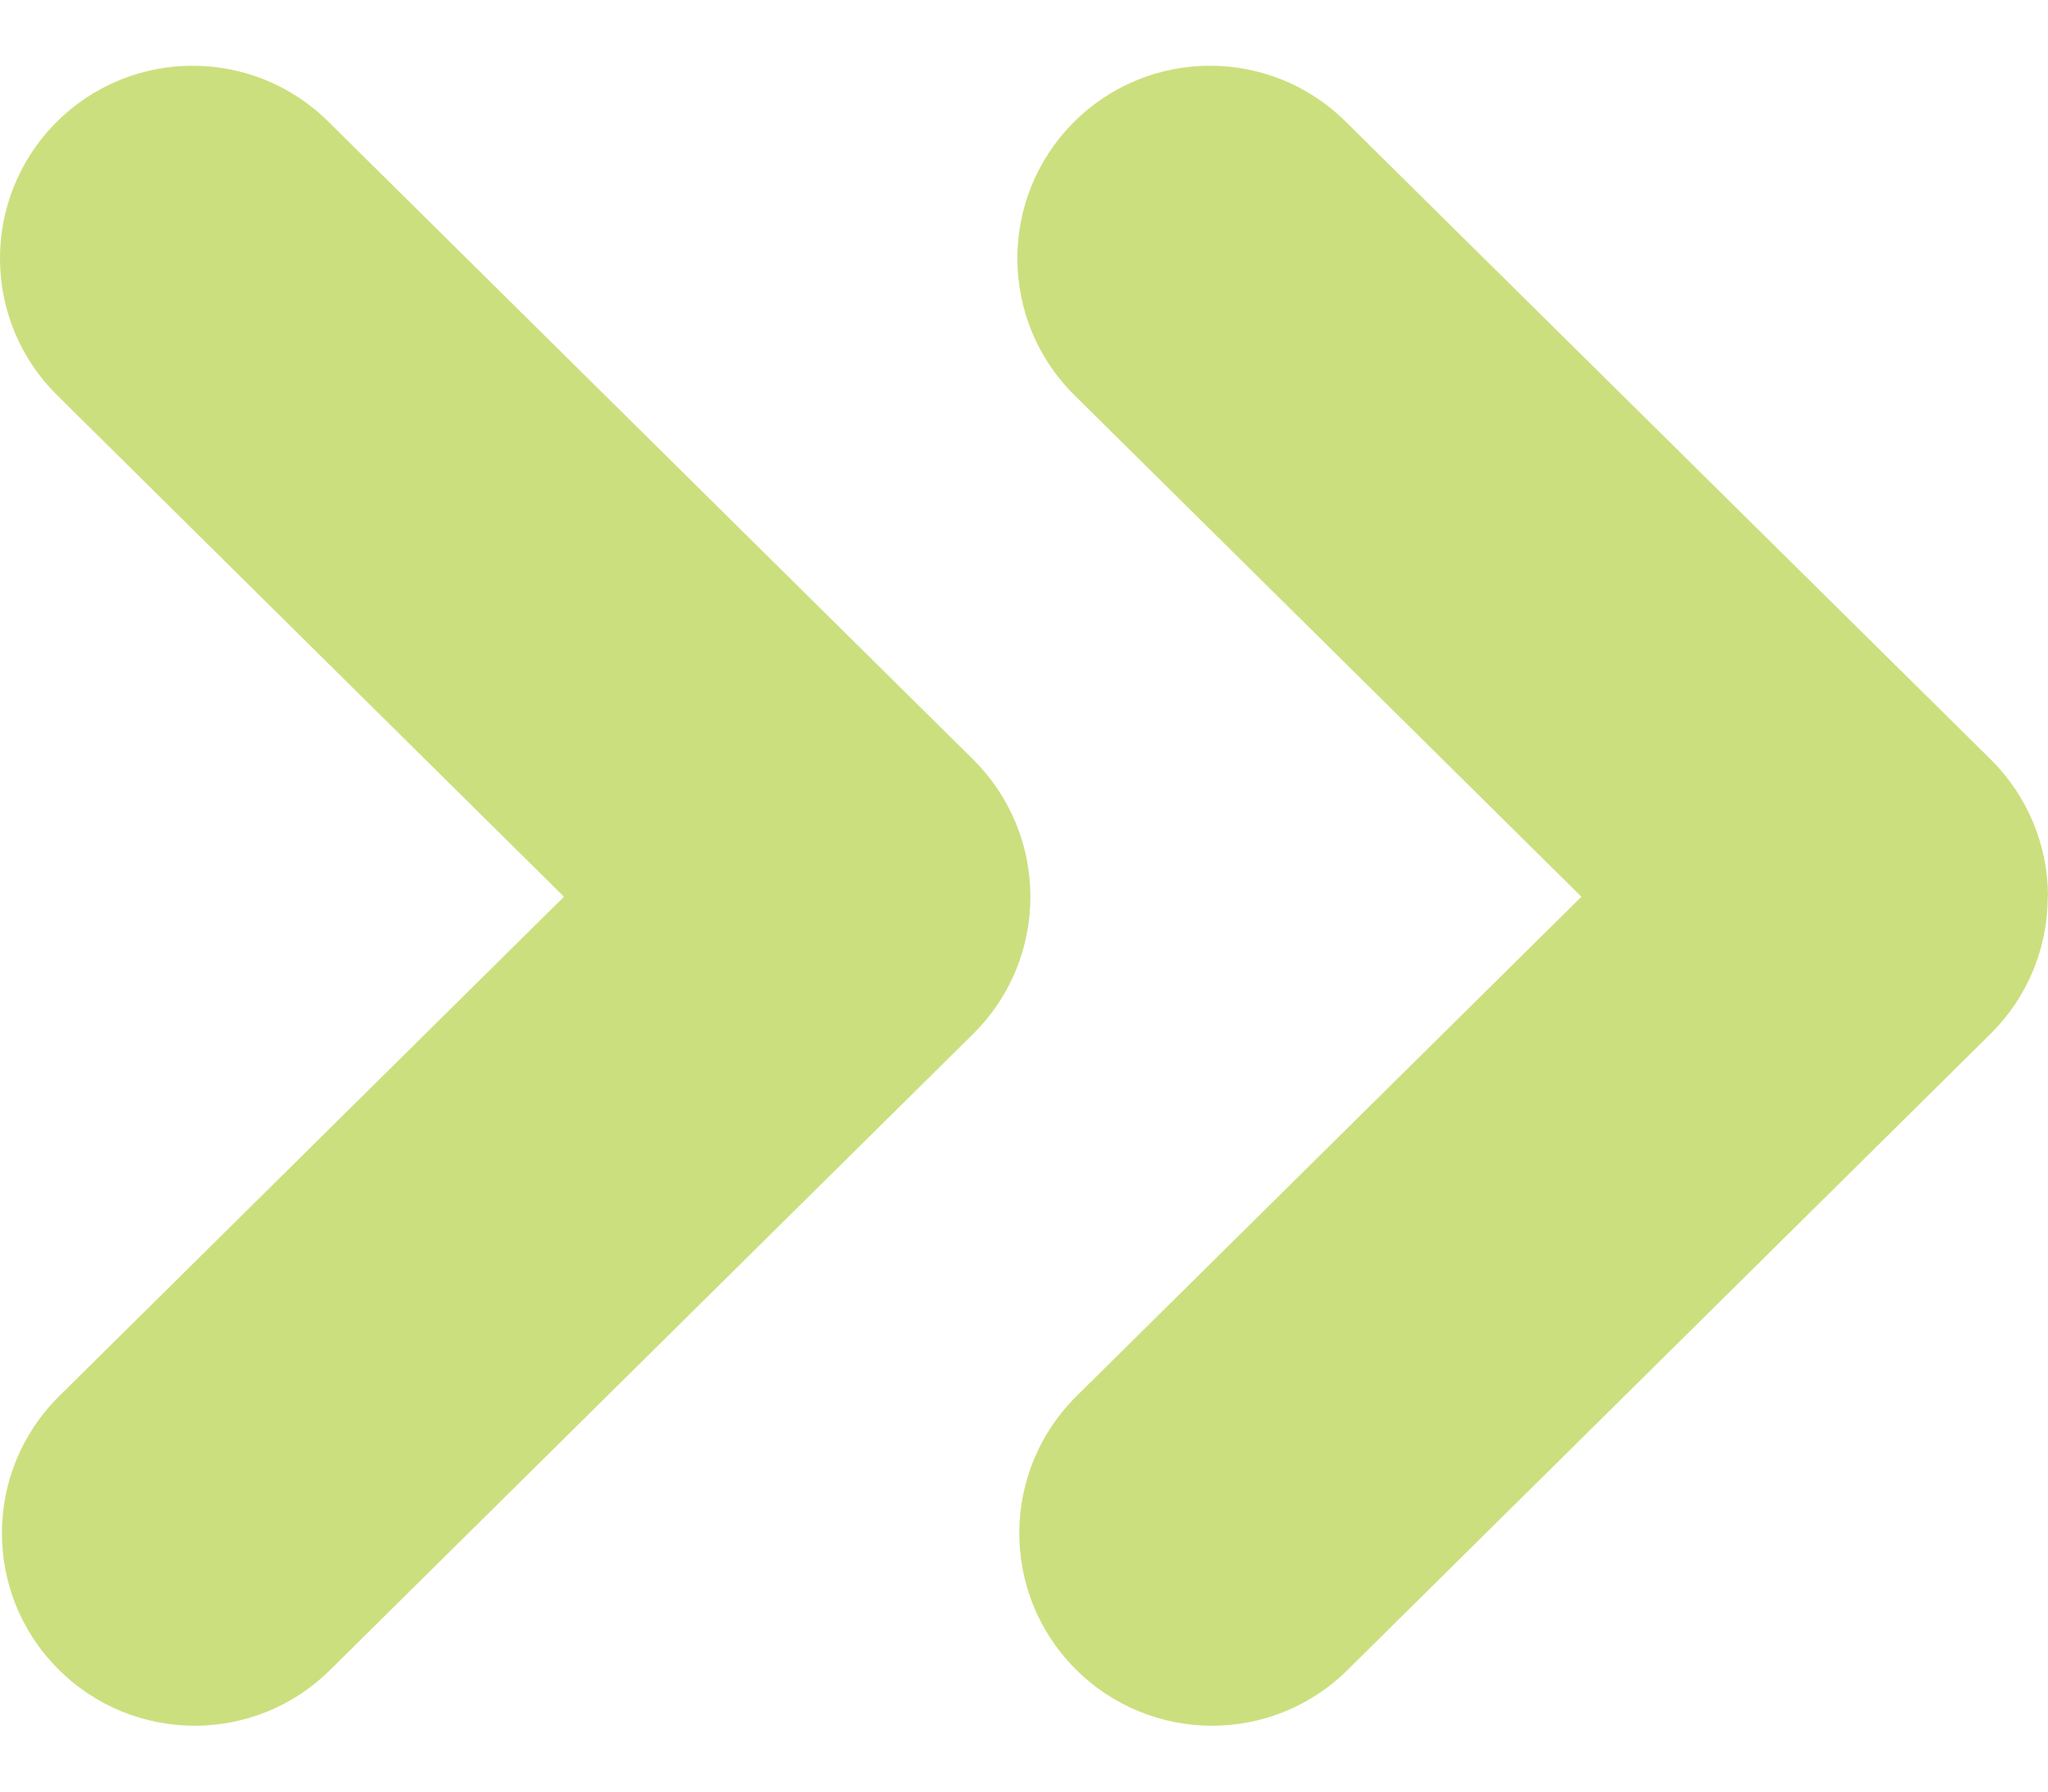 <svg width="24" height="21" viewBox="0 0 24 21" fill="none" xmlns="http://www.w3.org/2000/svg">
<path d="M12.075 10.511C12.075 9.906 11.835 9.331 11.406 8.904L3.846 1.424C2.959 0.546 1.528 0.554 0.653 1.441C-0.225 2.327 -0.216 3.758 0.67 4.633L6.609 10.511L0.693 16.365C-0.194 17.243 -0.202 18.672 0.676 19.558C1.554 20.444 2.982 20.453 3.868 19.575L11.406 12.117C11.835 11.693 12.075 11.115 12.075 10.511Z" fill="#CCDF7E"/>
<path d="M24 10.511C24 9.906 23.76 9.331 23.331 8.904L15.768 1.424C14.882 0.546 13.451 0.554 12.575 1.441C11.698 2.327 11.706 3.758 12.592 4.633L18.532 10.511L12.615 16.365C11.729 17.243 11.72 18.672 12.598 19.558C13.476 20.444 14.904 20.453 15.791 19.575L23.328 12.117C23.757 11.693 23.997 11.115 23.997 10.511" fill="#CCDF7E"/>
</svg>
